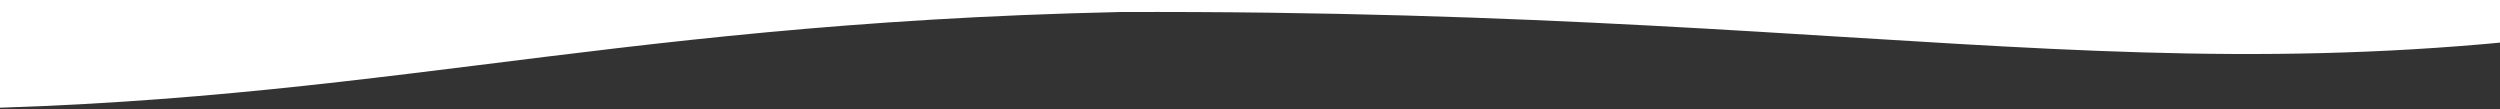 <svg xmlns="http://www.w3.org/2000/svg" xmlns:xlink="http://www.w3.org/1999/xlink" width="1920" height="84" viewBox="0 0 1920 84" preserveAspectRatio="none">
  <rect x="0" y="0" width="1920" height="84" fill="#333333" stroke="none"/>
  <defs>
    <clipPath id="clip-path">
      <rect id="Rectangle_19" data-name="Rectangle 19" width="1920" height="84" transform="translate(-3458 884)" fill="#d5774e"/>
    </clipPath>
  </defs>
  <g id="Mask_Group_22" data-name="Mask Group 22" transform="translate(3458 -884)" clip-path="url(#clip-path)">
    <path id="Path_28" data-name="Path 28" d="M2716,136.792c122.937,0,539.177,299.867,219.563,387.419-471.3,96.156-669.375,11.43-1306.667,13.779C1216.484,547.151,1043.911,613,672.5,613c2.021-257.448,0-264.032,0-433.307S2344.589,136.792,2716,136.792Z" transform="translate(-4227 355.247)" fill="#fff"/>
  </g>
</svg>
